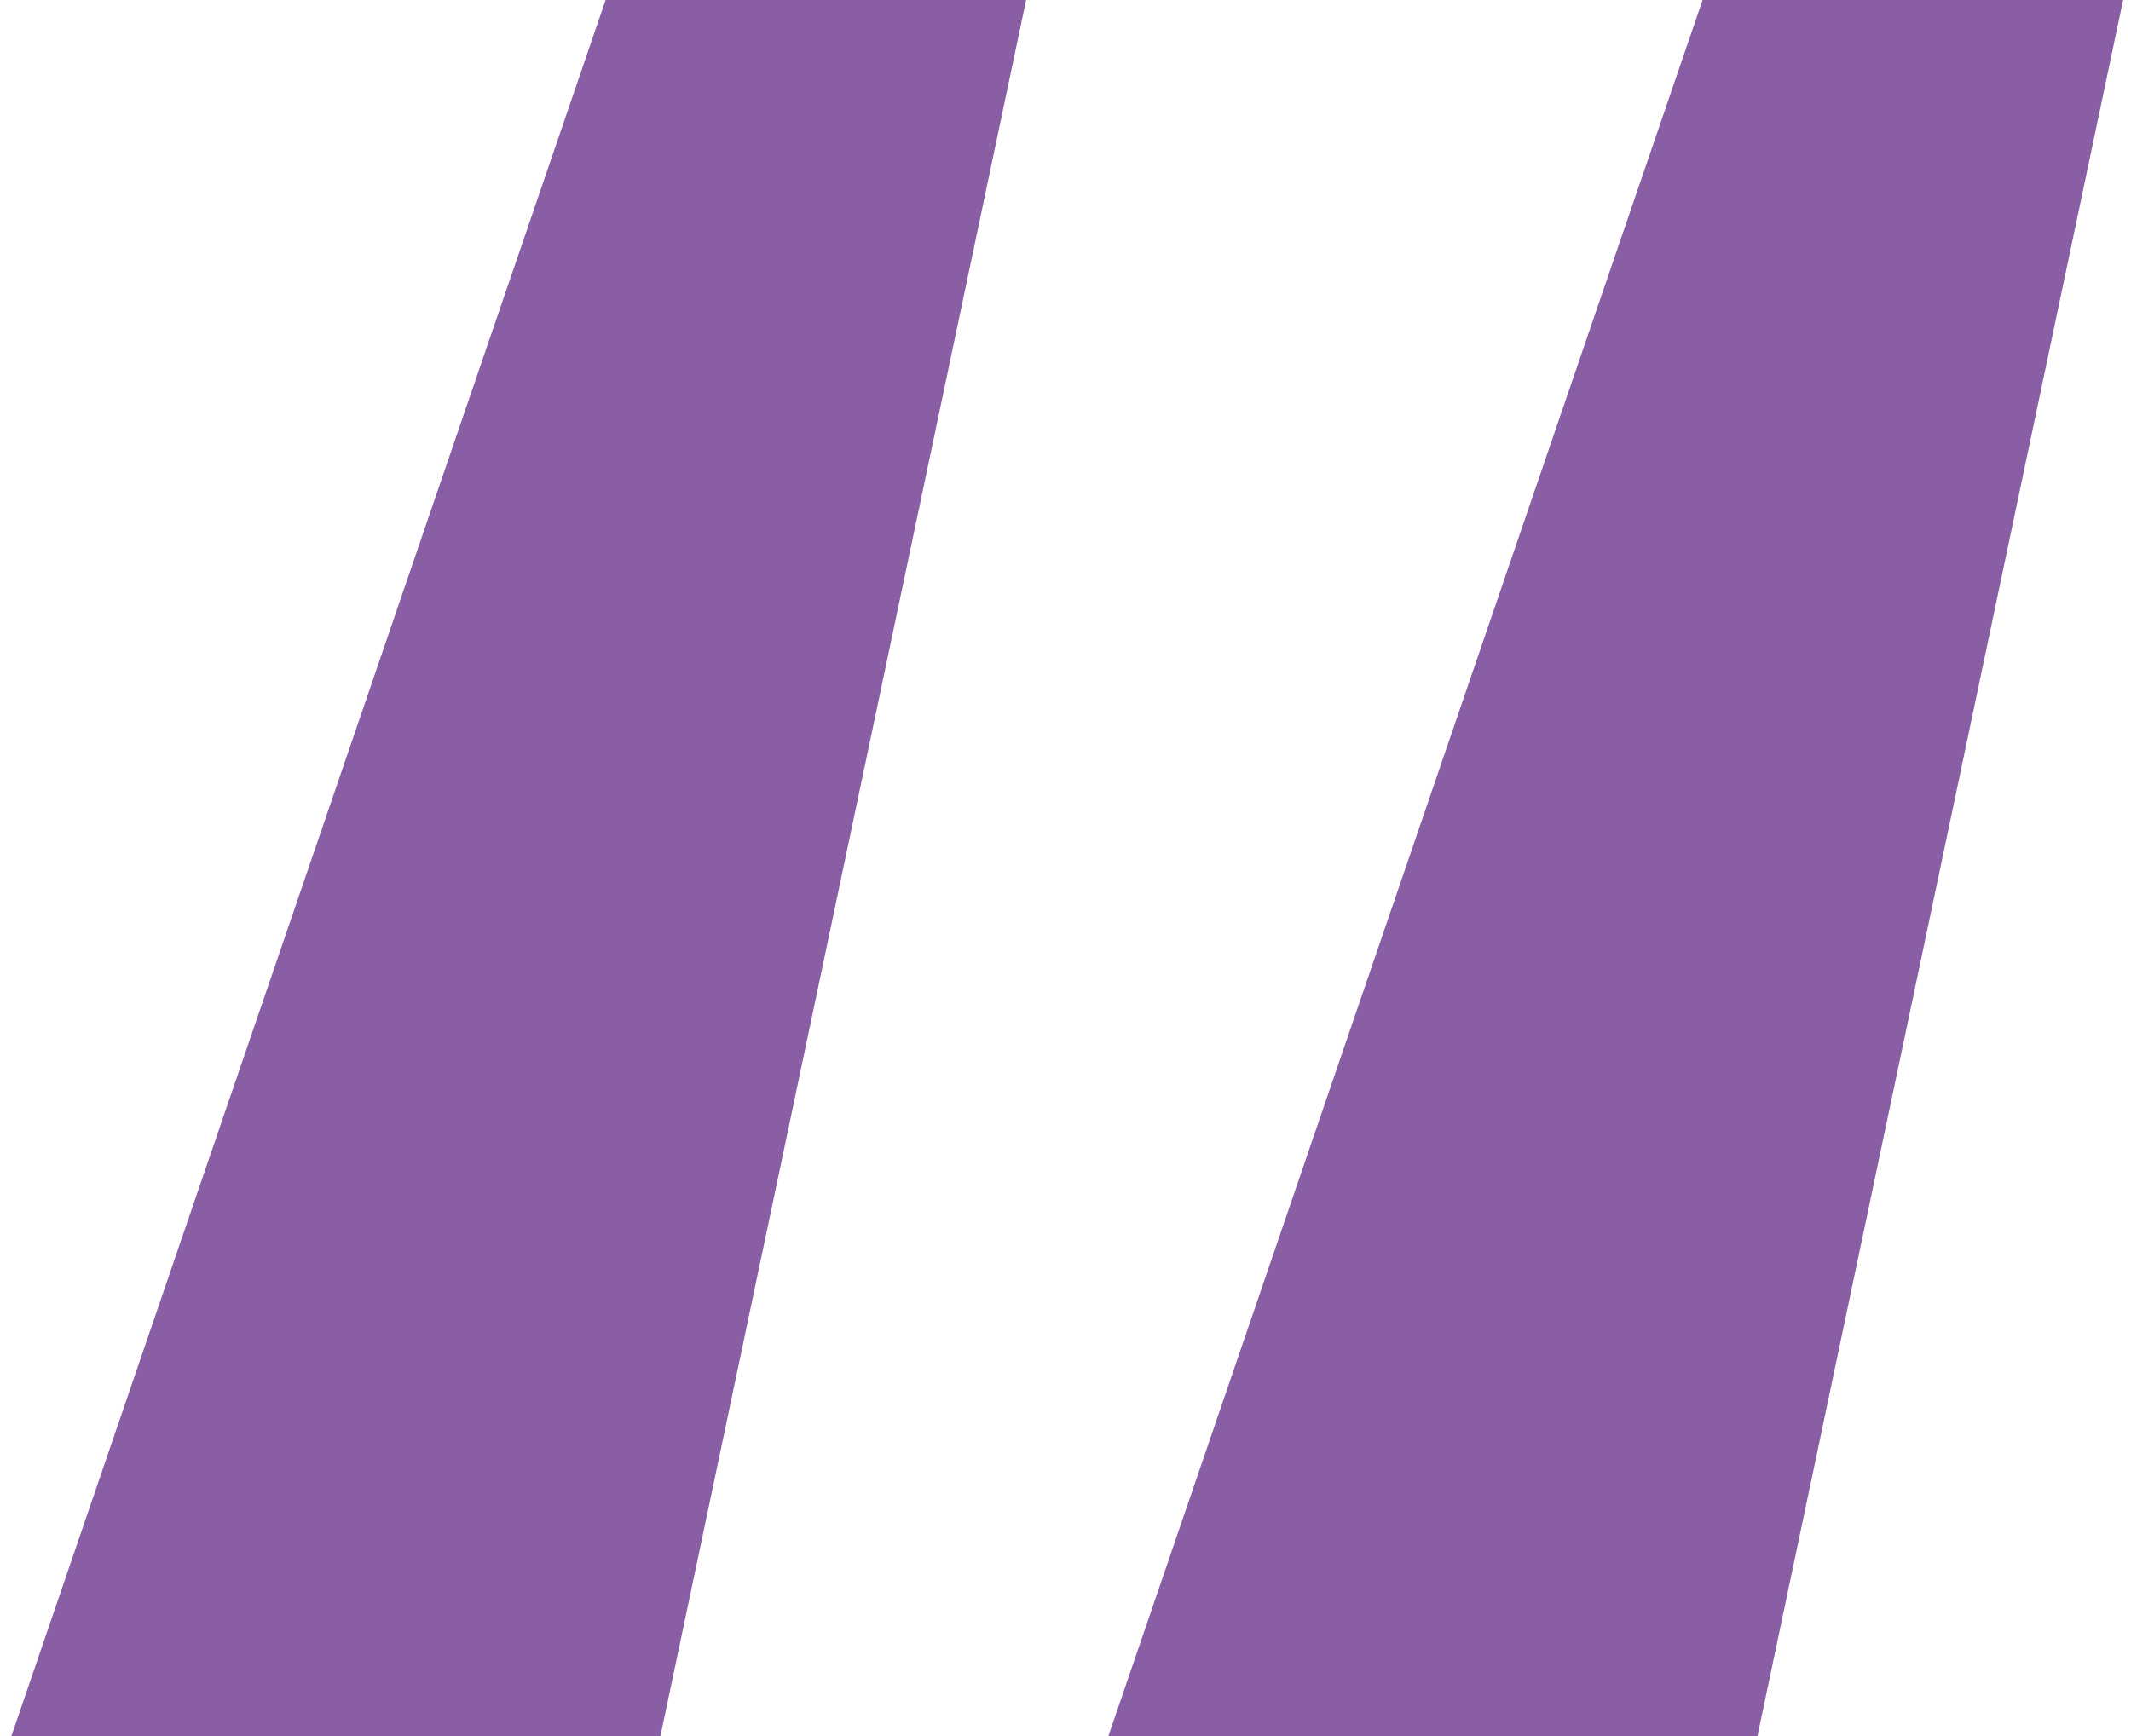 <svg width="54" height="44" viewBox="0 0 54 44" fill="none" xmlns="http://www.w3.org/2000/svg">
<path d="M26.002 0L16.736 44H0.289L15.346 0H26.002ZM53.8 0L44.534 44H28.087L43.144 0H53.8Z" fill="#8A5EA4"/>
</svg>
